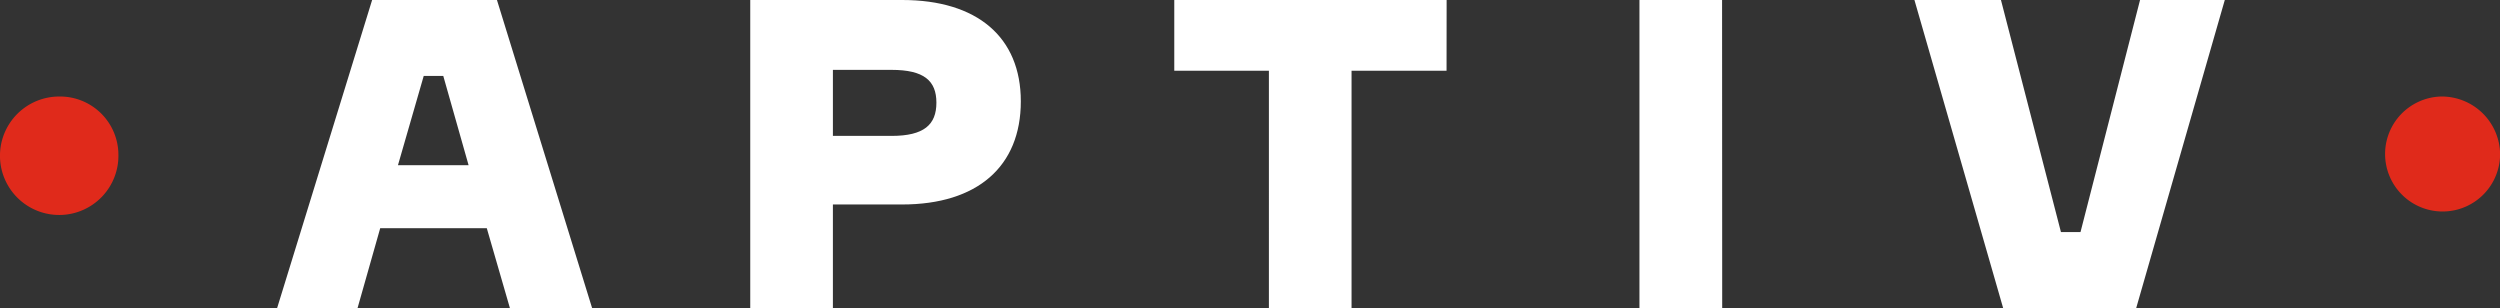 <svg xmlns="http://www.w3.org/2000/svg" width="100" height="12.322" viewBox="0 0 100 12.322"><rect x="0" y="0" width="100" height="12.322" fill="#333333" stroke="none"/><g transform="translate(-78 -9.42)"><g transform="translate(78 9.42)"><path d="M83.012,19.268a2.369,2.369,0,1,1-2.368-2.3,2.335,2.335,0,0,1,2.368,2.3m92.9-2.3a2.3,2.3,0,1,0,2.368,2.3,2.335,2.335,0,0,0-2.368-2.3" transform="translate(-78.276 -13.107)" fill="#e02a1b"/><path d="M107.406,23.361h-3.288l-.924-3.193H98.93l-.906,3.193H94.807l3.8-12.322H103.6ZM99.64,17.648h2.826l-1.013-3.572h-.782Zm20.17-6.609c3,0,4.745,1.484,4.745,4.055,0,2.606-1.741,4.124-4.745,4.124h-2.772v4.142h-3.306V11.039Zm-.426,5.436c1.3,0,1.794-.449,1.794-1.329s-.5-1.312-1.794-1.312h-2.346v2.641Zm22.2-2.607h-3.8v9.492h-3.306V13.869h-3.785v-2.83h10.894Zm11.026,9.492H149.3V11.039h3.305Zm7.689-12.322h3.461l2.4,9.284h.782l2.382-9.284h3.39L169.17,23.361h-5.322Z" transform="translate(-83.722 -11.039)" fill="#fff"/></g></g></svg>